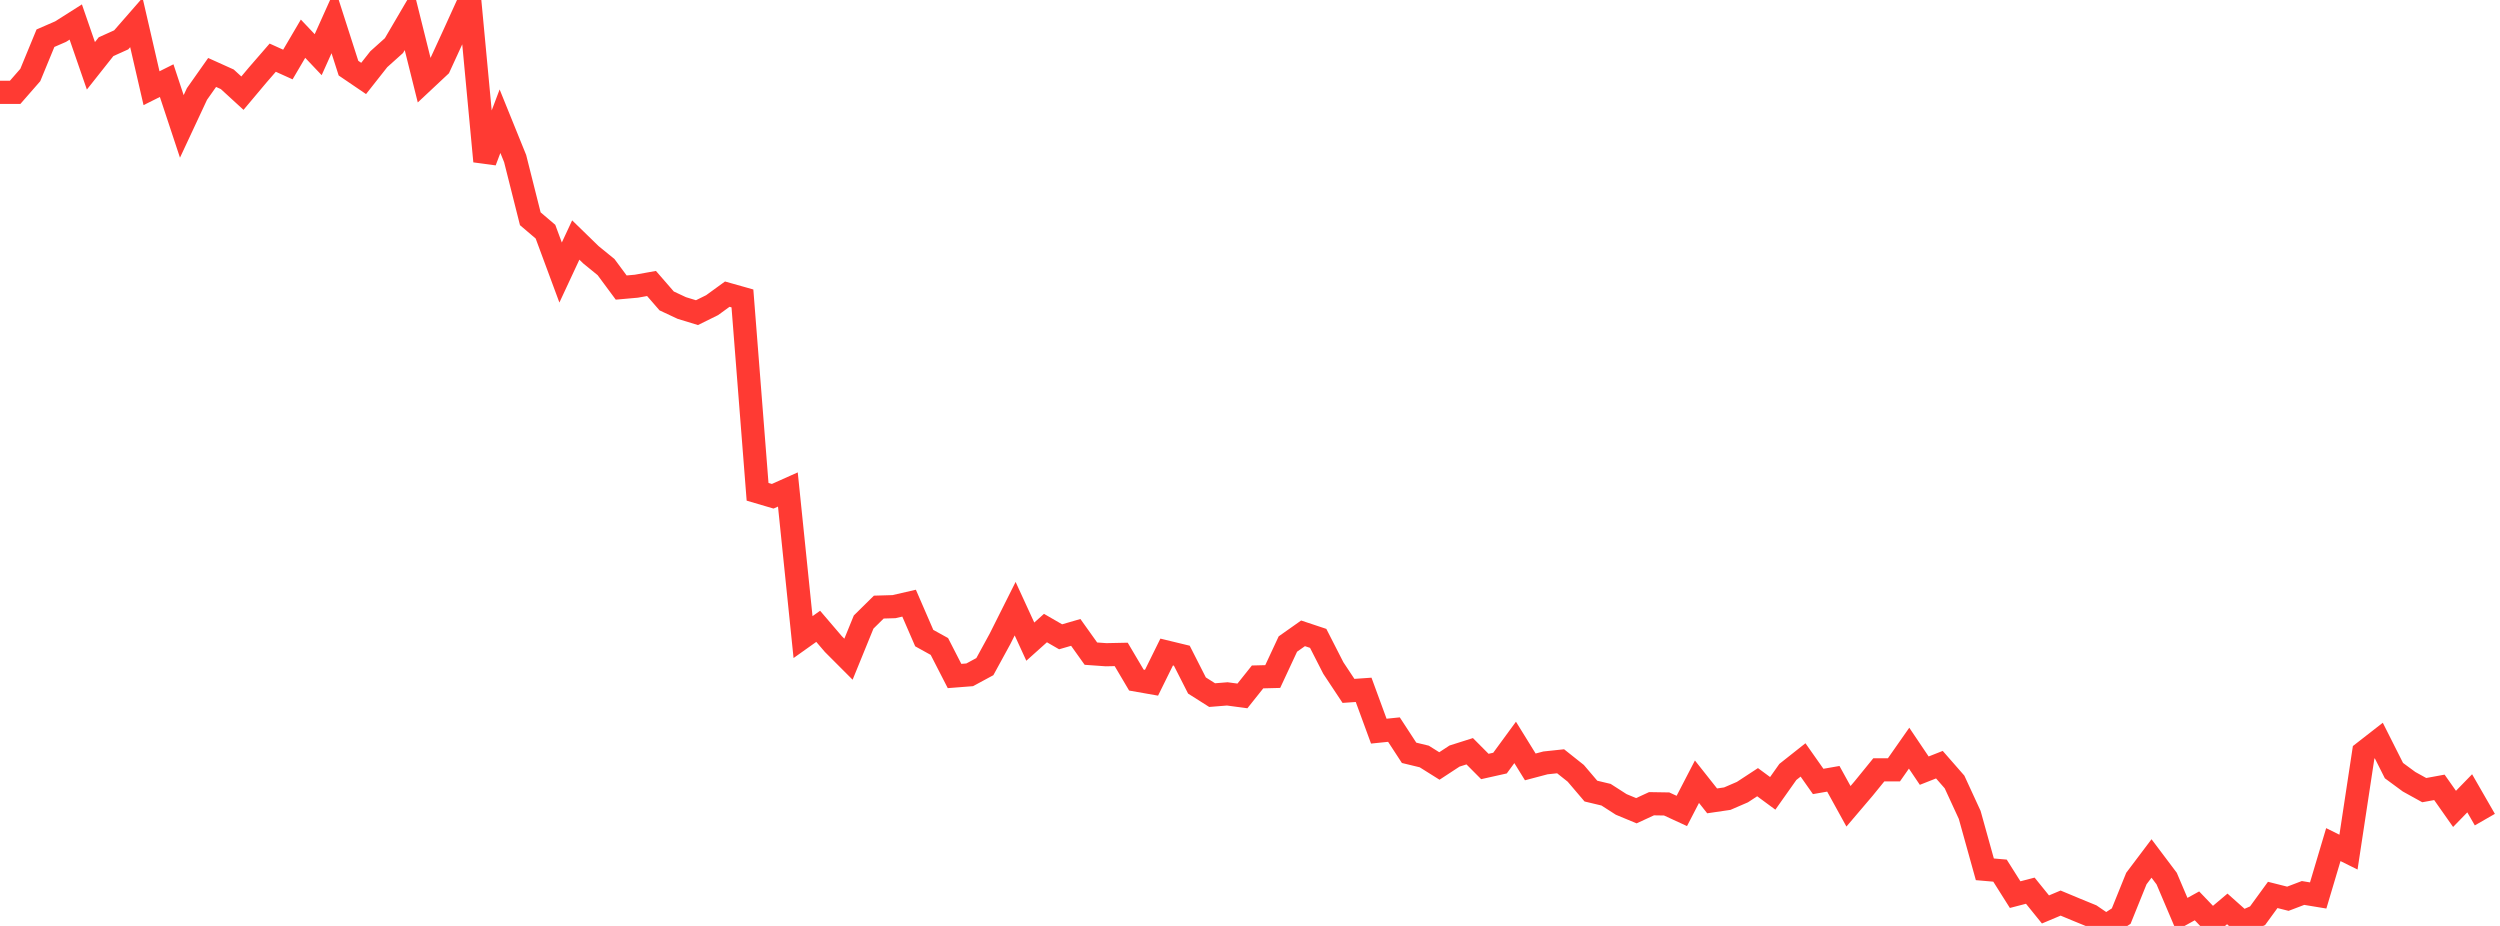 <?xml version="1.0" standalone="no"?>
<!DOCTYPE svg PUBLIC "-//W3C//DTD SVG 1.1//EN" "http://www.w3.org/Graphics/SVG/1.1/DTD/svg11.dtd">

<svg width="135" height="50" viewBox="0 0 135 50" preserveAspectRatio="none" 
  xmlns="http://www.w3.org/2000/svg"
  xmlns:xlink="http://www.w3.org/1999/xlink">


<polyline points="0.0, 4.986 0.818, 4.986 1.636, 4.05 2.455, 2.063 3.273, 1.707 4.091, 1.188 4.909, 3.554 5.727, 2.521 6.545, 2.152 7.364, 1.214 8.182, 4.763 9.0, 4.354 9.818, 6.826 10.636, 5.075 11.455, 3.913 12.273, 4.282 13.091, 5.031 13.909, 4.057 14.727, 3.114 15.545, 3.484 16.364, 2.09 17.182, 2.953 18.0, 1.133 18.818, 3.68 19.636, 4.236 20.455, 3.197 21.273, 2.463 22.091, 1.066 22.909, 4.349 23.727, 3.583 24.545, 1.803 25.364, 0.0 26.182, 8.71 27.0, 6.545 27.818, 8.564 28.636, 11.813 29.455, 12.51 30.273, 14.717 31.091, 12.961 31.909, 13.757 32.727, 14.423 33.545, 15.528 34.364, 15.455 35.182, 15.308 36.0, 16.25 36.818, 16.633 37.636, 16.883 38.455, 16.478 39.273, 15.884 40.091, 16.115 40.909, 26.557 41.727, 26.798 42.545, 26.432 43.364, 34.403 44.182, 33.821 45.0, 34.778 45.818, 35.597 46.636, 33.591 47.455, 32.783 48.273, 32.759 49.091, 32.571 49.909, 34.457 50.727, 34.91 51.545, 36.504 52.364, 36.44 53.182, 35.998 54.0, 34.5 54.818, 32.868 55.636, 34.649 56.455, 33.915 57.273, 34.387 58.091, 34.15 58.909, 35.297 59.727, 35.355 60.545, 35.338 61.364, 36.724 62.182, 36.868 63.0, 35.21 63.818, 35.408 64.636, 37.017 65.455, 37.536 66.273, 37.47 67.091, 37.58 67.909, 36.554 68.727, 36.533 69.545, 34.778 70.364, 34.2 71.182, 34.472 72.0, 36.073 72.818, 37.308 73.636, 37.251 74.455, 39.482 75.273, 39.398 76.091, 40.652 76.909, 40.85 77.727, 41.363 78.545, 40.827 79.364, 40.567 80.182, 41.39 81.0, 41.207 81.818, 40.09 82.636, 41.413 83.455, 41.196 84.273, 41.109 85.091, 41.759 85.909, 42.719 86.727, 42.914 87.545, 43.439 88.364, 43.779 89.182, 43.401 90.0, 43.414 90.818, 43.791 91.636, 42.212 92.455, 43.247 93.273, 43.127 94.091, 42.774 94.909, 42.238 95.727, 42.841 96.545, 41.684 97.364, 41.036 98.182, 42.198 99.0, 42.055 99.818, 43.54 100.636, 42.579 101.455, 41.572 102.273, 41.57 103.091, 40.401 103.909, 41.615 104.727, 41.292 105.545, 42.227 106.364, 44.004 107.182, 46.943 108.0, 47.014 108.818, 48.31 109.636, 48.097 110.455, 49.11 111.273, 48.766 112.091, 49.107 112.909, 49.442 113.727, 50.0 114.545, 49.469 115.364, 47.442 116.182, 46.357 117.0, 47.444 117.818, 49.368 118.636, 48.916 119.455, 49.771 120.273, 49.081 121.091, 49.81 121.909, 49.449 122.727, 48.326 123.545, 48.532 124.364, 48.22 125.182, 48.355 126.0, 45.609 126.818, 46.015 127.636, 40.627 128.455, 39.989 129.273, 41.613 130.091, 42.215 130.909, 42.667 131.727, 42.517 132.545, 43.68 133.364, 42.838 134.182, 44.26" fill="none" stroke="#ff3a33" stroke-width="1.25"/>

</svg>